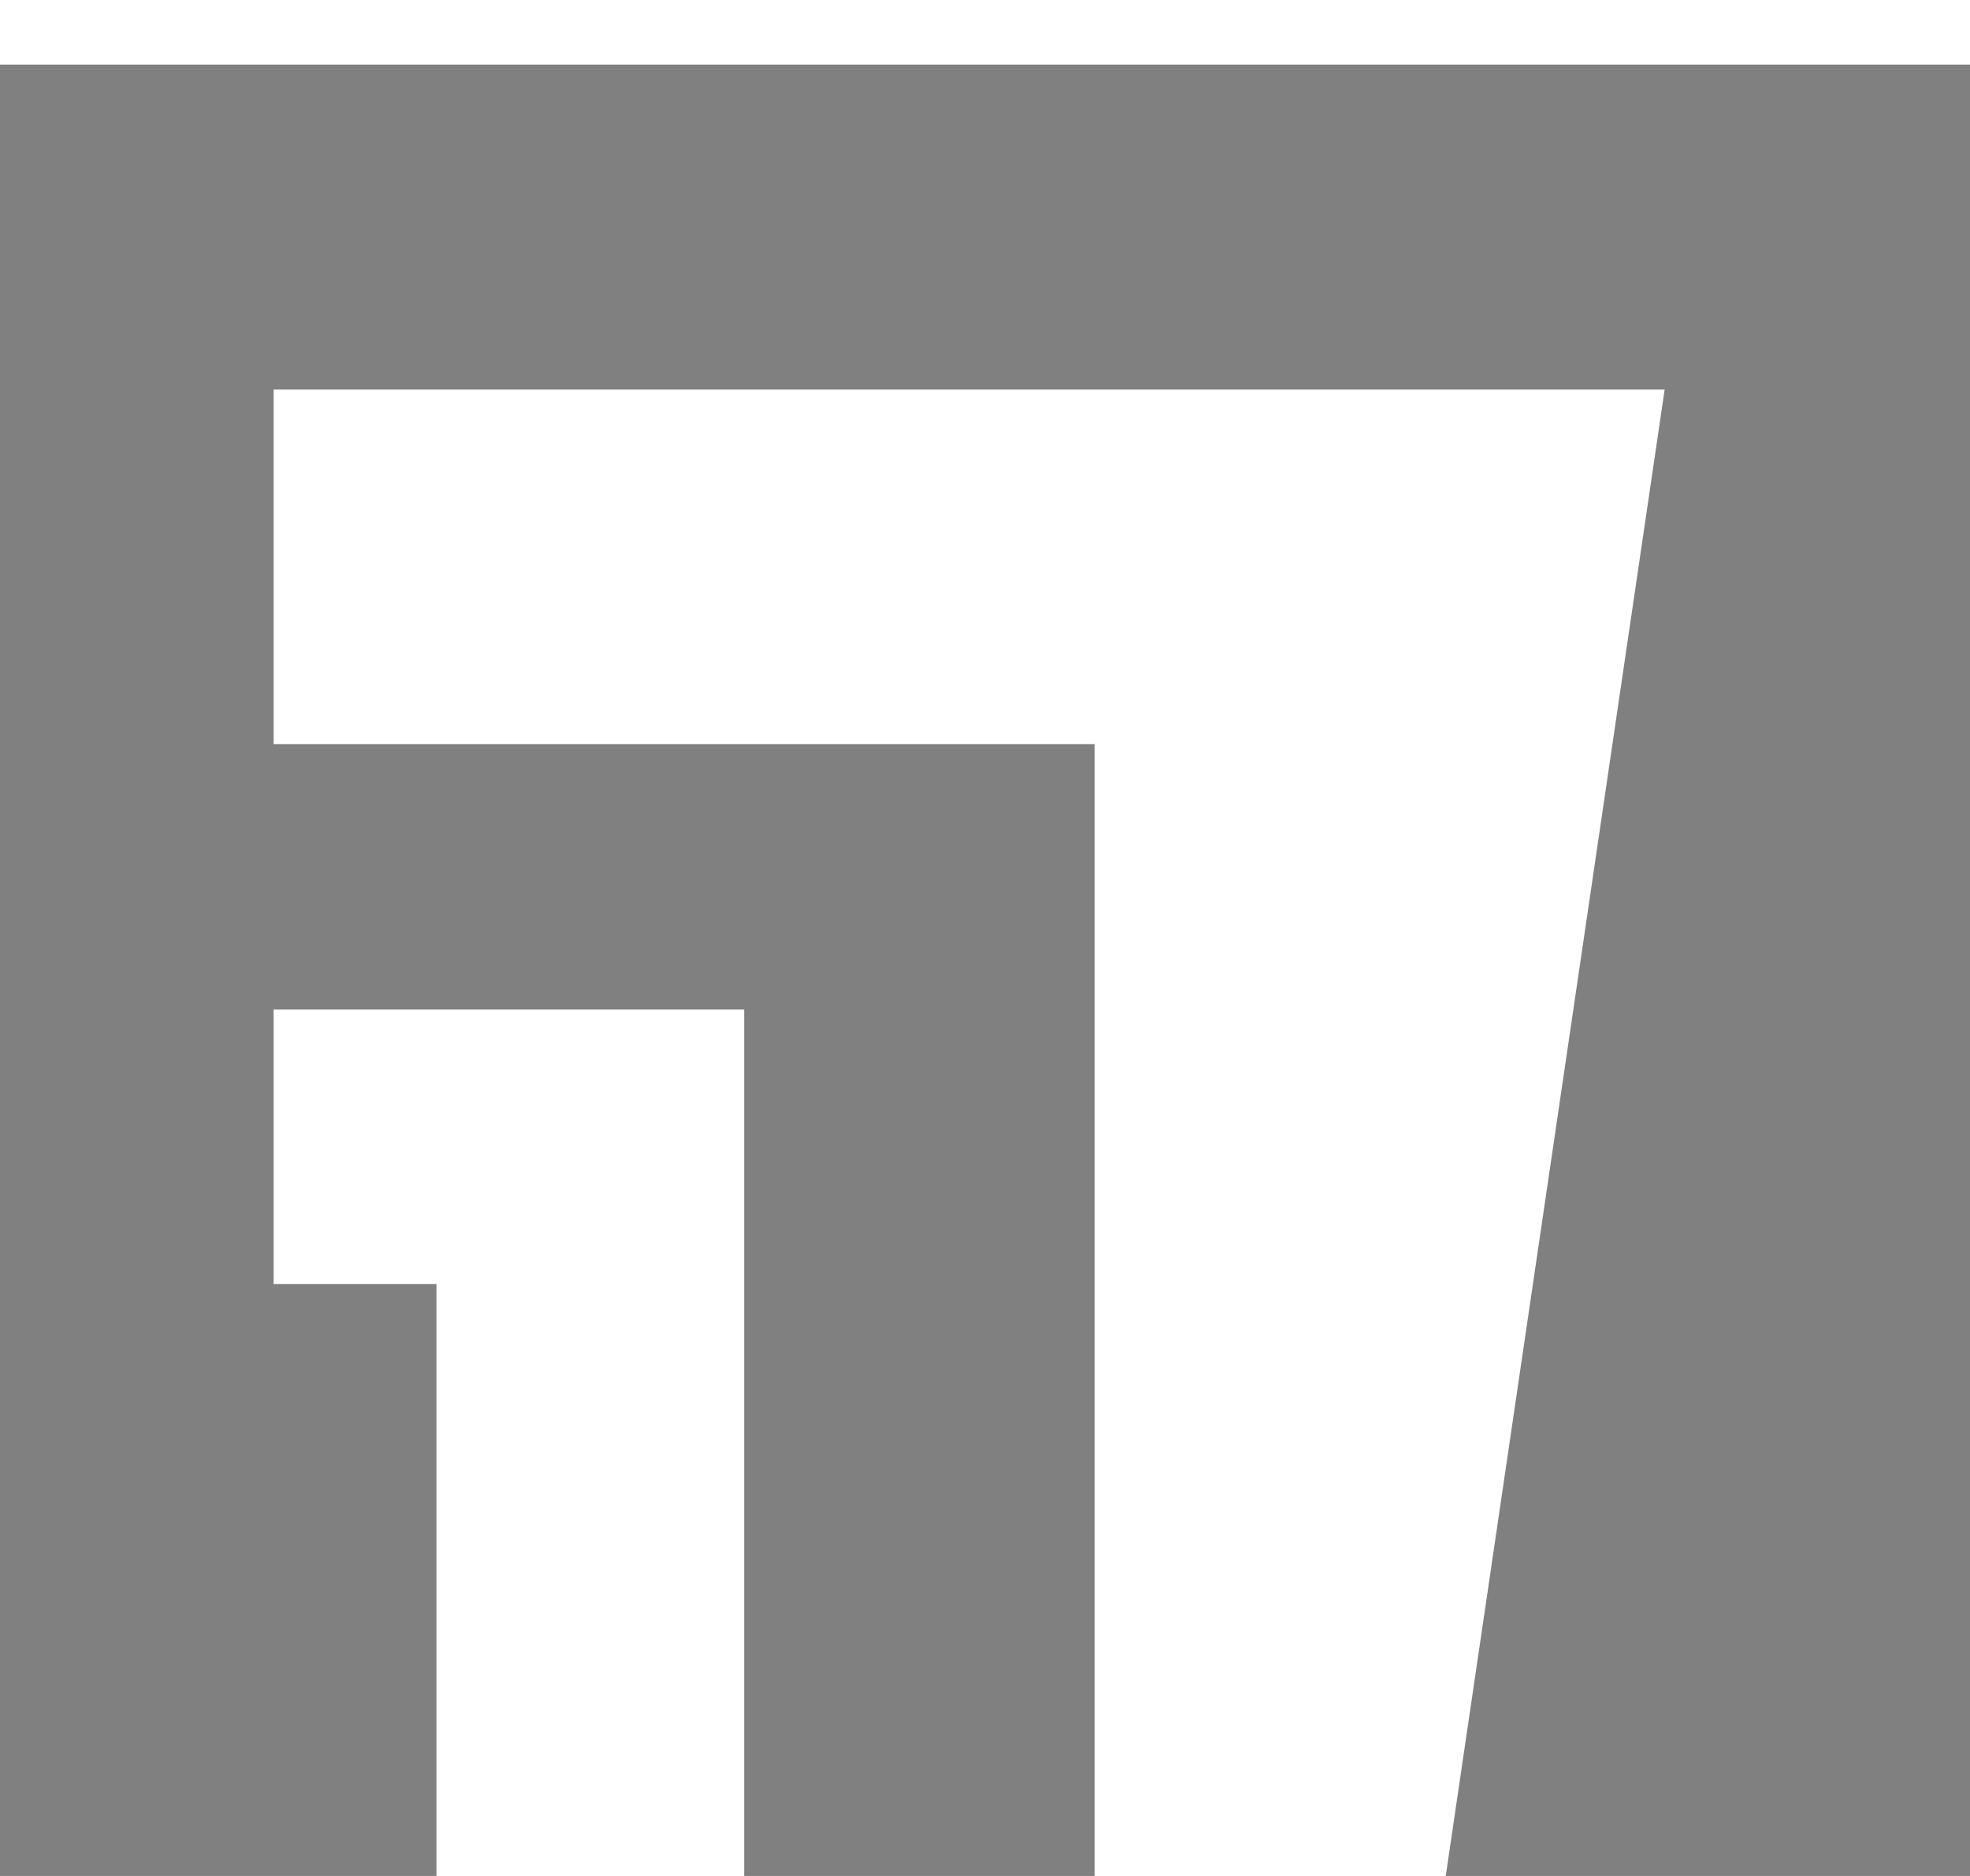 <svg width="21" height="20" viewBox="0 0 21 20" fill="none" xmlns="http://www.w3.org/2000/svg">
<g clip-path="url(#clip0)">
<path d="M0 0.689V20.689H4.653V13.69H2.917V10.763H7.932V20.689H11.669V7.933H2.917V4.153H17.745L15.31 20.689H21V0.689H0Z" fill="grey"/>
</g>
<defs>
<clipPath id="clip0">
<rect width="21" height="20" fill="white"/>
</clipPath>
</defs>
</svg>
